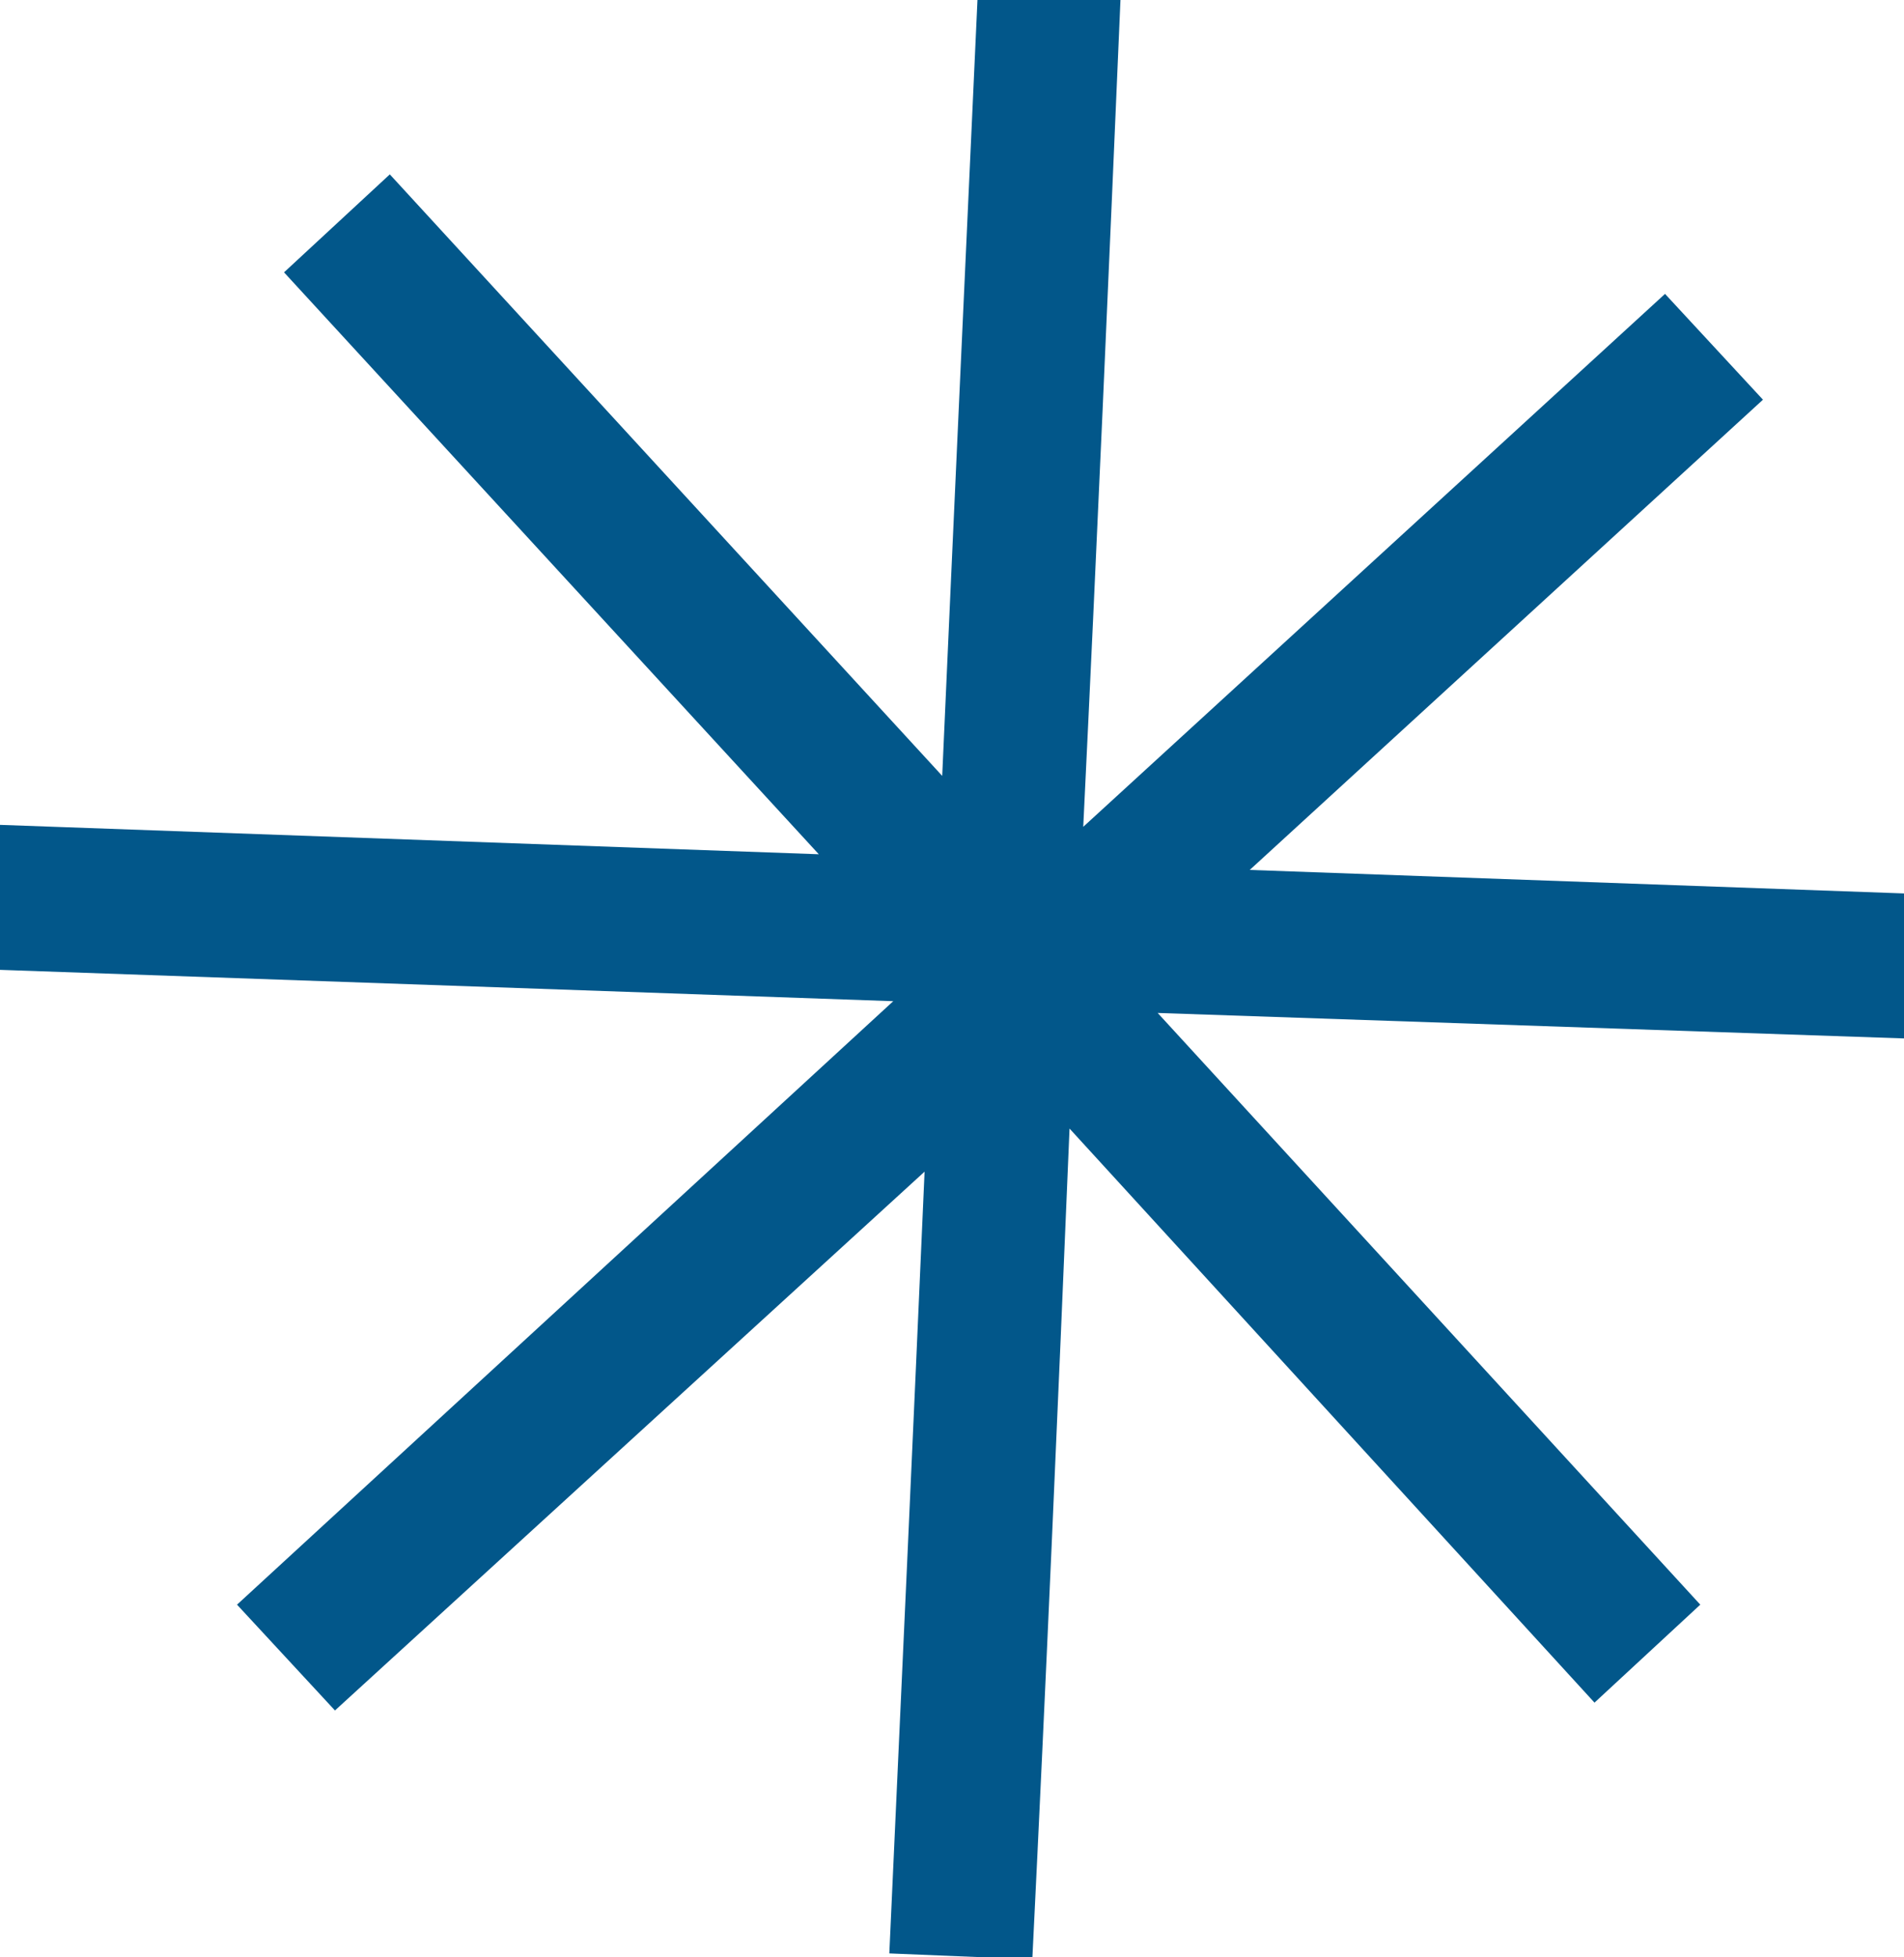<?xml version="1.0" encoding="utf-8"?>
<!-- Generator: Adobe Illustrator 27.8.1, SVG Export Plug-In . SVG Version: 6.00 Build 0)  -->
<svg version="1.1" id="Calque_1" xmlns="http://www.w3.org/2000/svg" xmlns:xlink="http://www.w3.org/1999/xlink" x="0px" y="0px"
	 viewBox="0 0 97.2 99.9" style="enable-background:new 0 0 97.2 99.9;" xml:space="preserve">
<style type="text/css">
	.st0{fill:#02578A;}
</style>
<path class="st0" d="M54.6,57.6C54,72,53.4,85.8,52.7,100l-7.3-0.3c0.6-13.1,1.2-26.2,1.8-39.9L17.1,87.3l-5-5.4l33.5-30.8L0,49.5
	v-7.4l41.8,1.5L14.5,13.9l5.4-5l28.2,30.7c0.6-13.5,1.2-26.5,1.8-39.6h7.3c-0.6,14-1.2,27.8-1.9,42.2L85,15l5,5.4l-26.2,24l33.4,1.2
	V53l-38.1-1.3l27.7,30.2l-5.4,5L54.6,57.6z"/>
</svg>
